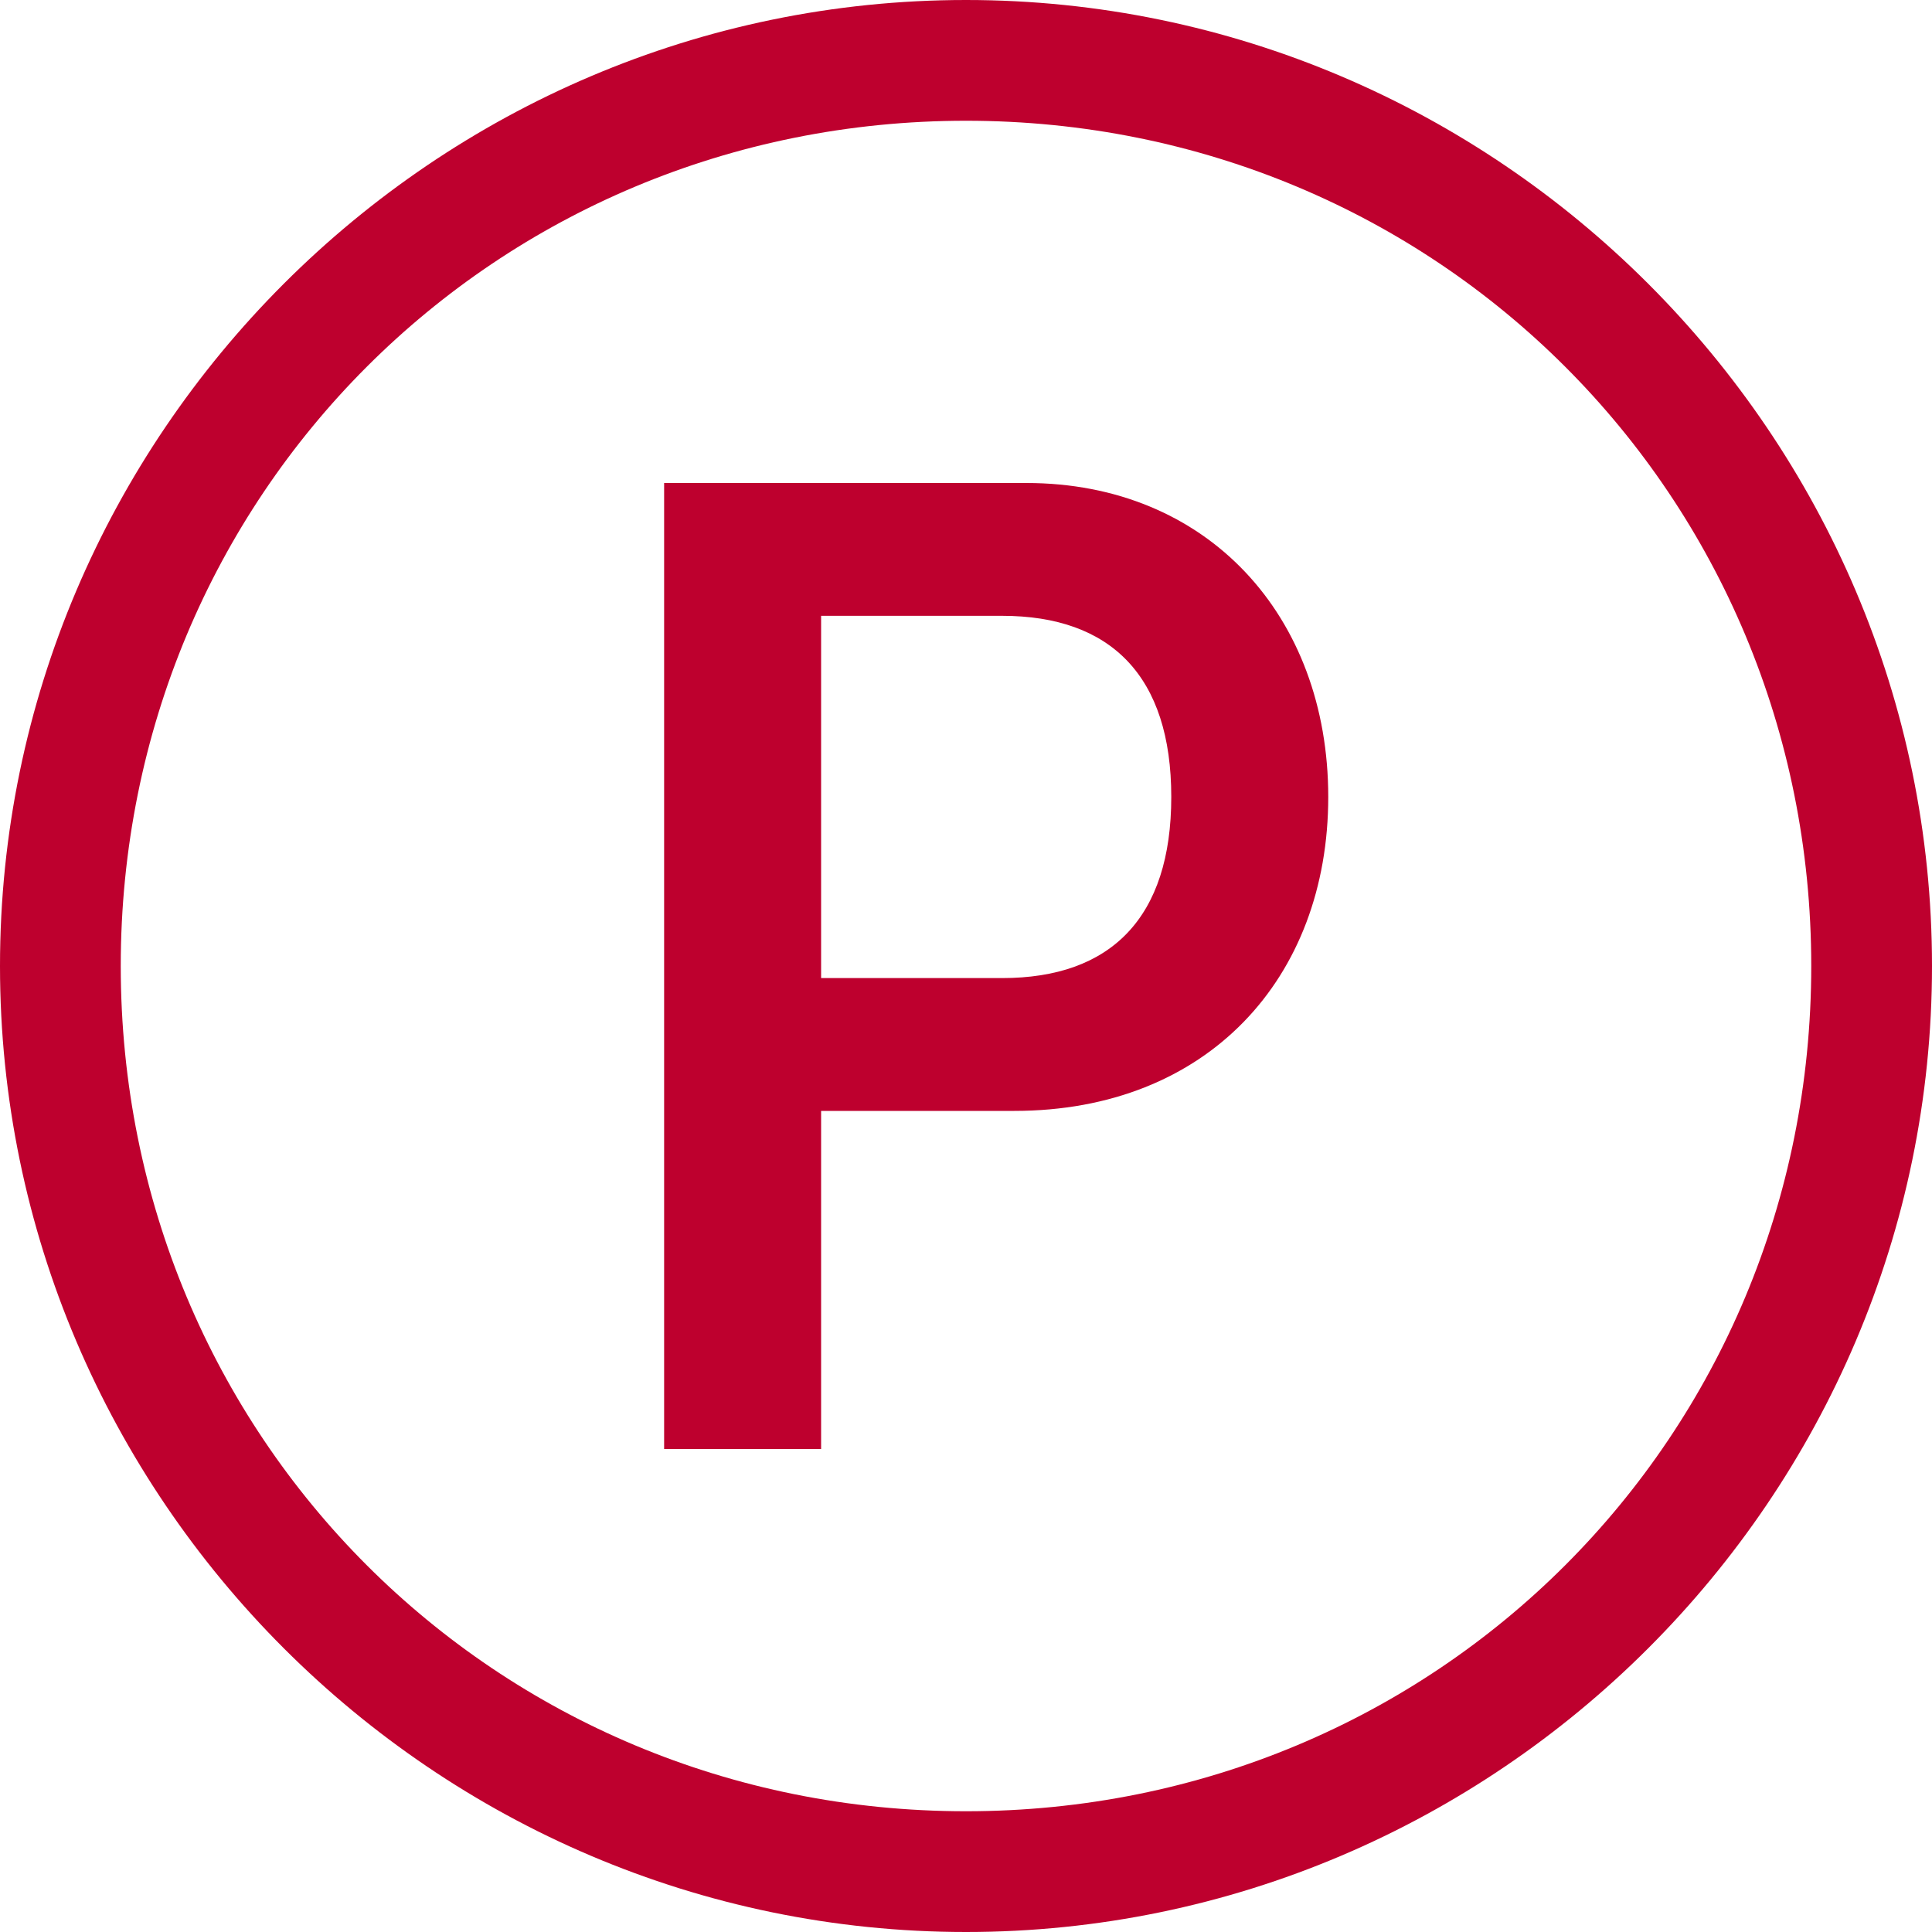 <?xml version="1.0" encoding="utf-8"?>
<!-- Generator: Adobe Illustrator 27.2.0, SVG Export Plug-In . SVG Version: 6.00 Build 0)  -->
<svg version="1.1" id="Livello_1" xmlns="http://www.w3.org/2000/svg" xmlns:xlink="http://www.w3.org/1999/xlink" x="0px" y="0px"
	 viewBox="0 0 16 16" style="enable-background:new 0 0 16 16;" xml:space="preserve">
<style type="text/css">
	.st0{fill:#BE002E;}
</style>
<path class="st0" d="M1,8c0,3.9,3.1,7,7,7s7-3.1,7-7s-3.1-7-7-7S1,4.1,1,8z M16,8c0,4.4-3.6,8-8,8s-8-3.6-8-8s3.6-8,8-8S16,3.6,16,8
	z M5.5,4h3C10,4,11,5.1,11,6.6c0,1.5-1,2.6-2.6,2.6H6.8V12H5.5V4z M8.3,8.1c0.9,0,1.4-0.5,1.4-1.5S9.2,5.1,8.3,5.1H6.8v3H8.3z"/>
</svg>
